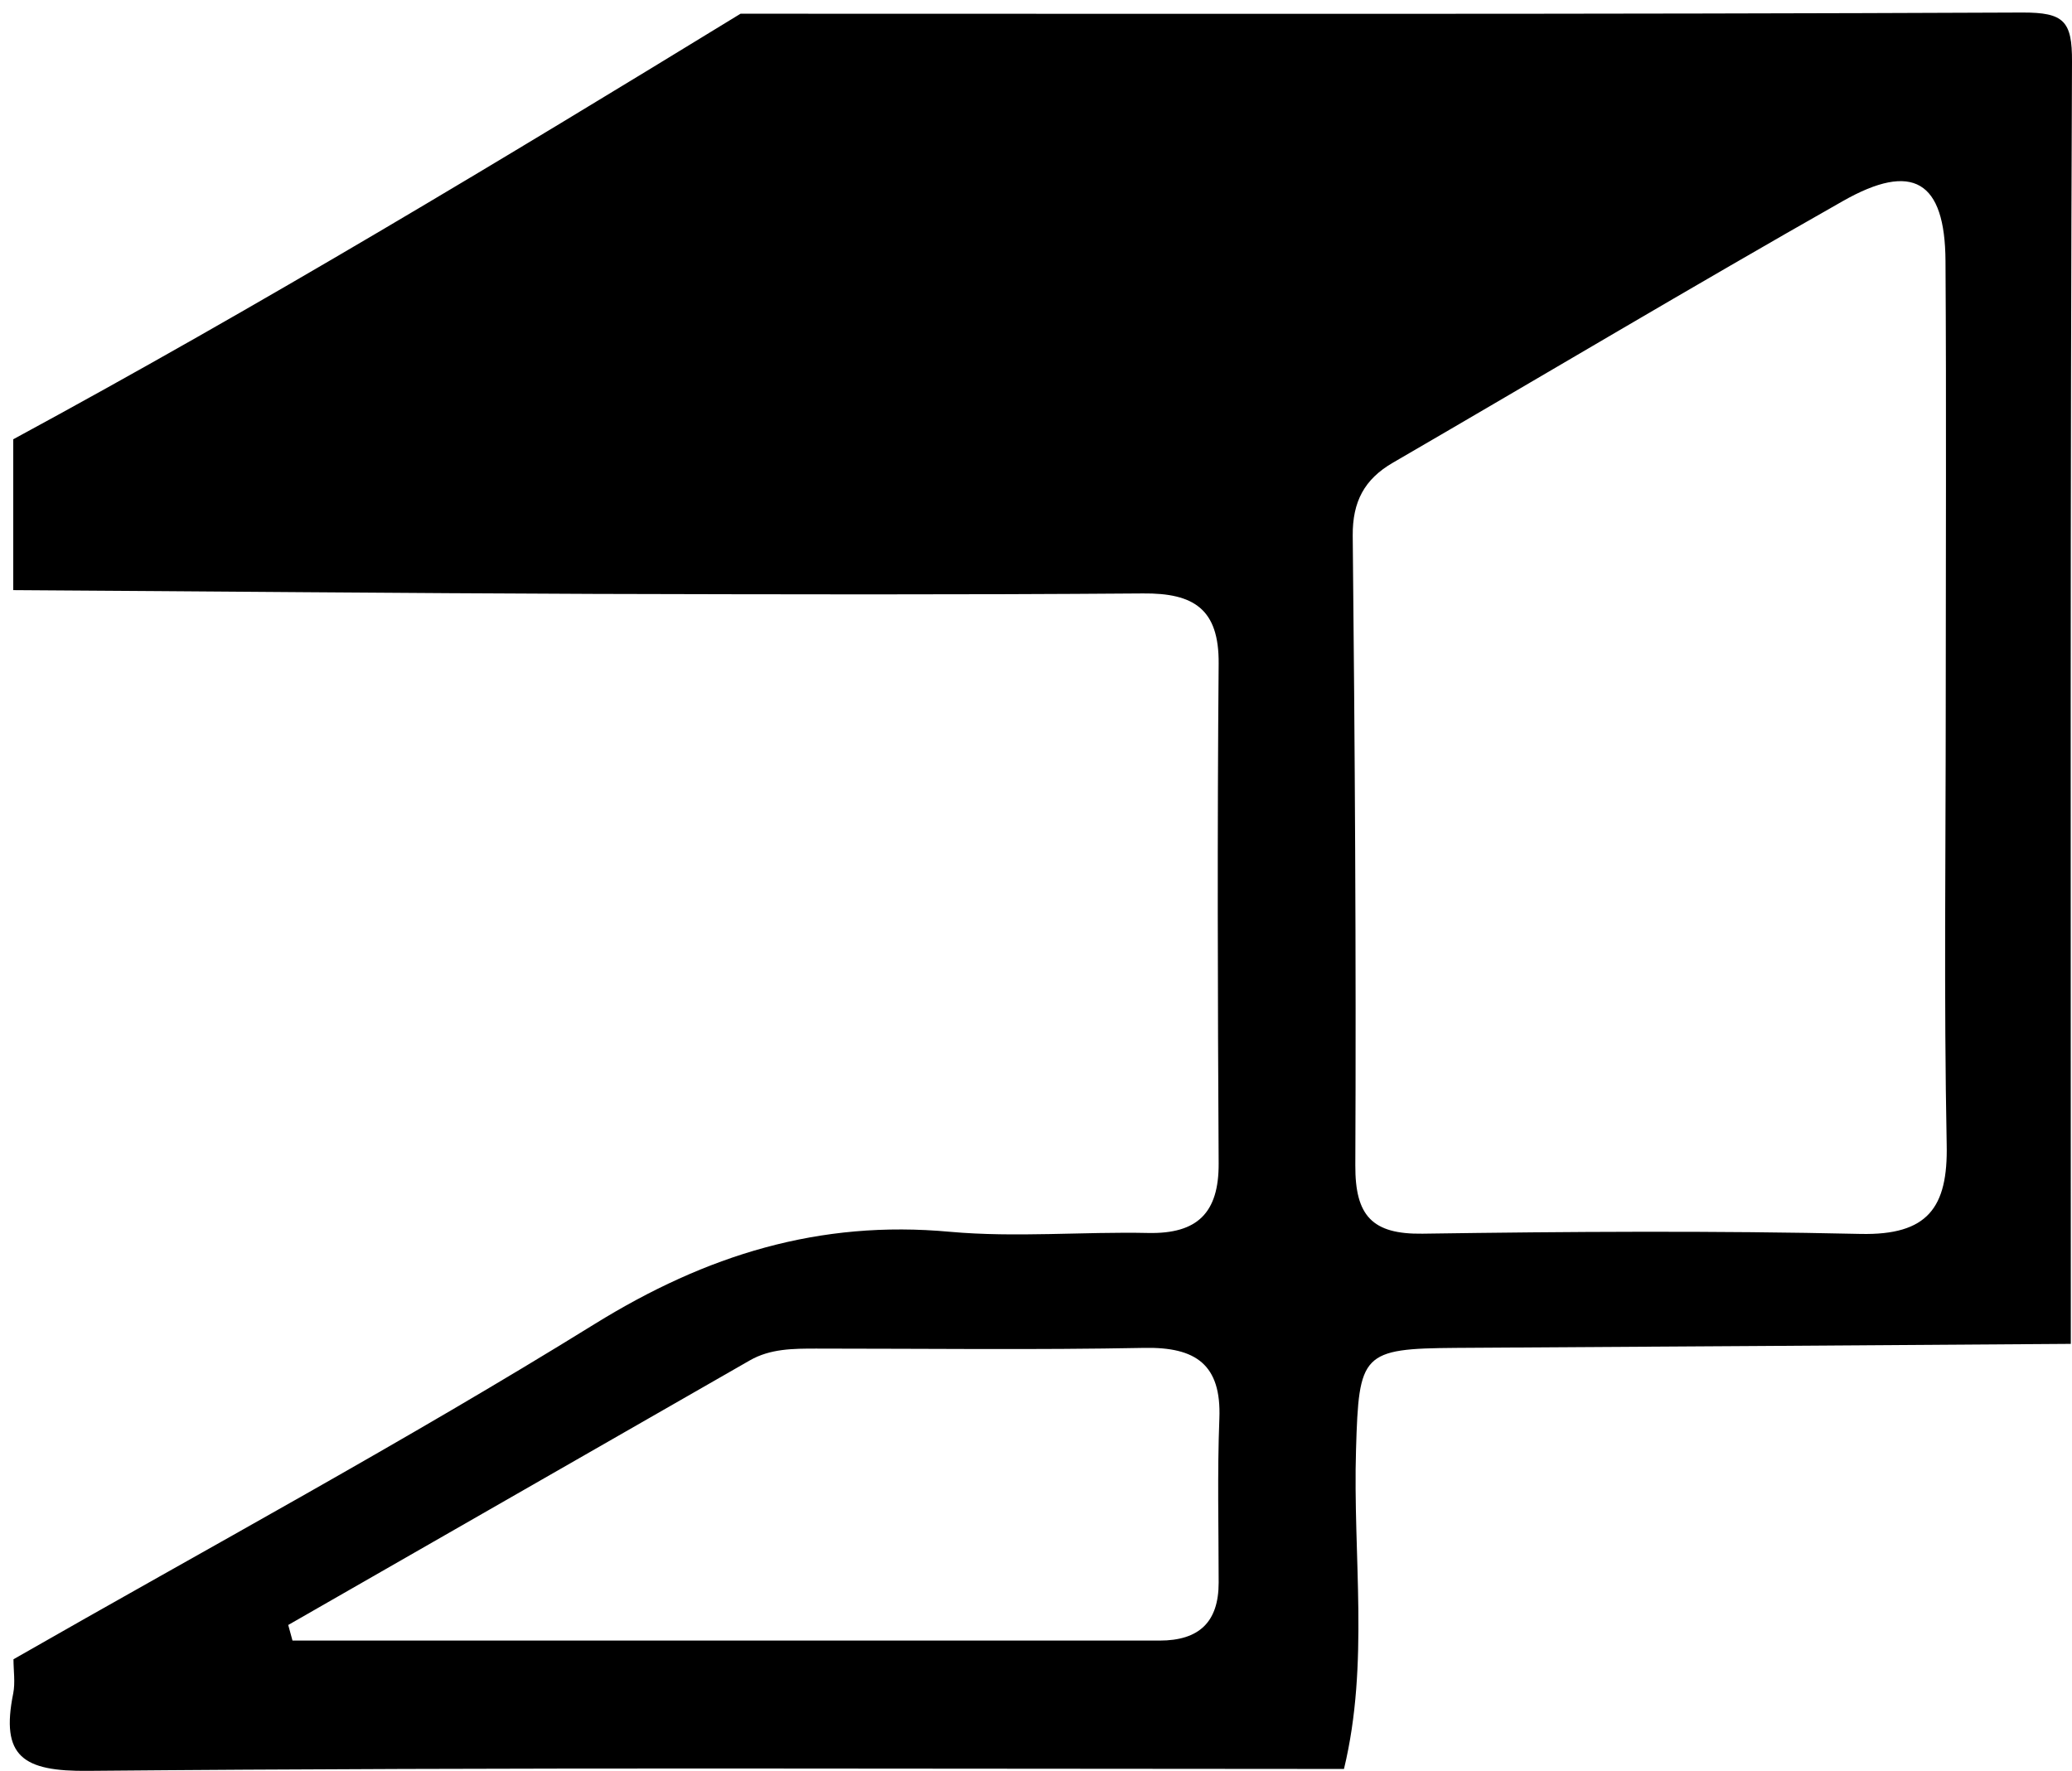 <?xml version="1.0" encoding="UTF-8"?><svg id="Livello_1" xmlns="http://www.w3.org/2000/svg" viewBox="0 0 87.63 74.9"><path d="M56.84,74.82c-17.7,0-35.41-.08-53.11,.08-2.77,.03-3.71-.61-3.17-3.28,.09-.46,.01-.96,.01-1.44,8.21-4.7,16.54-9.2,24.58-14.18,4.72-2.92,9.5-4.41,15.03-3.9,2.78,.25,5.6-.01,8.39,.05,2.07,.04,2.98-.85,2.97-2.94-.04-7.05-.06-14.1,0-21.14,.02-2.32-1.06-2.99-3.2-2.97-7.72,.06-15.45,.04-23.17,.02-8.2-.03-16.41-.11-24.61-.16v-6.38C11.03,12.91,21.19,6.78,31.32,.58c18.08,0,36.15,.03,54.23-.05,1.73,0,2.09,.35,2.08,2.08-.08,18.08-.05,36.15-.05,54.23-8.67,.06-17.33,.12-26,.17-3.99,.03-4.11,.23-4.23,4.29-.14,4.51,.57,9.05-.51,13.52Zm25.45-44.96c0-6.27,.03-12.55-.01-18.82-.02-3.39-1.38-4.22-4.35-2.53-6.38,3.62-12.68,7.38-19.02,11.06-1.21,.7-1.71,1.65-1.7,3.08,.09,8.88,.15,17.76,.11,26.64-.01,2.13,.71,2.92,2.84,2.89,6.18-.09,12.36-.13,18.53,.01,2.83,.06,3.7-1.1,3.64-3.79-.12-6.18-.04-12.35-.04-18.53ZM12.19,68.73l.18,.66c12.22,0,24.45,0,36.67,0,1.67,0,2.5-.78,2.5-2.45,0-2.31-.06-4.63,.03-6.94,.09-2.29-1-3.03-3.17-2.99-4.62,.09-9.25,.03-13.88,.03-.97,0-1.94,0-2.81,.5-6.51,3.73-13.01,7.46-19.52,11.19Z"/></svg>